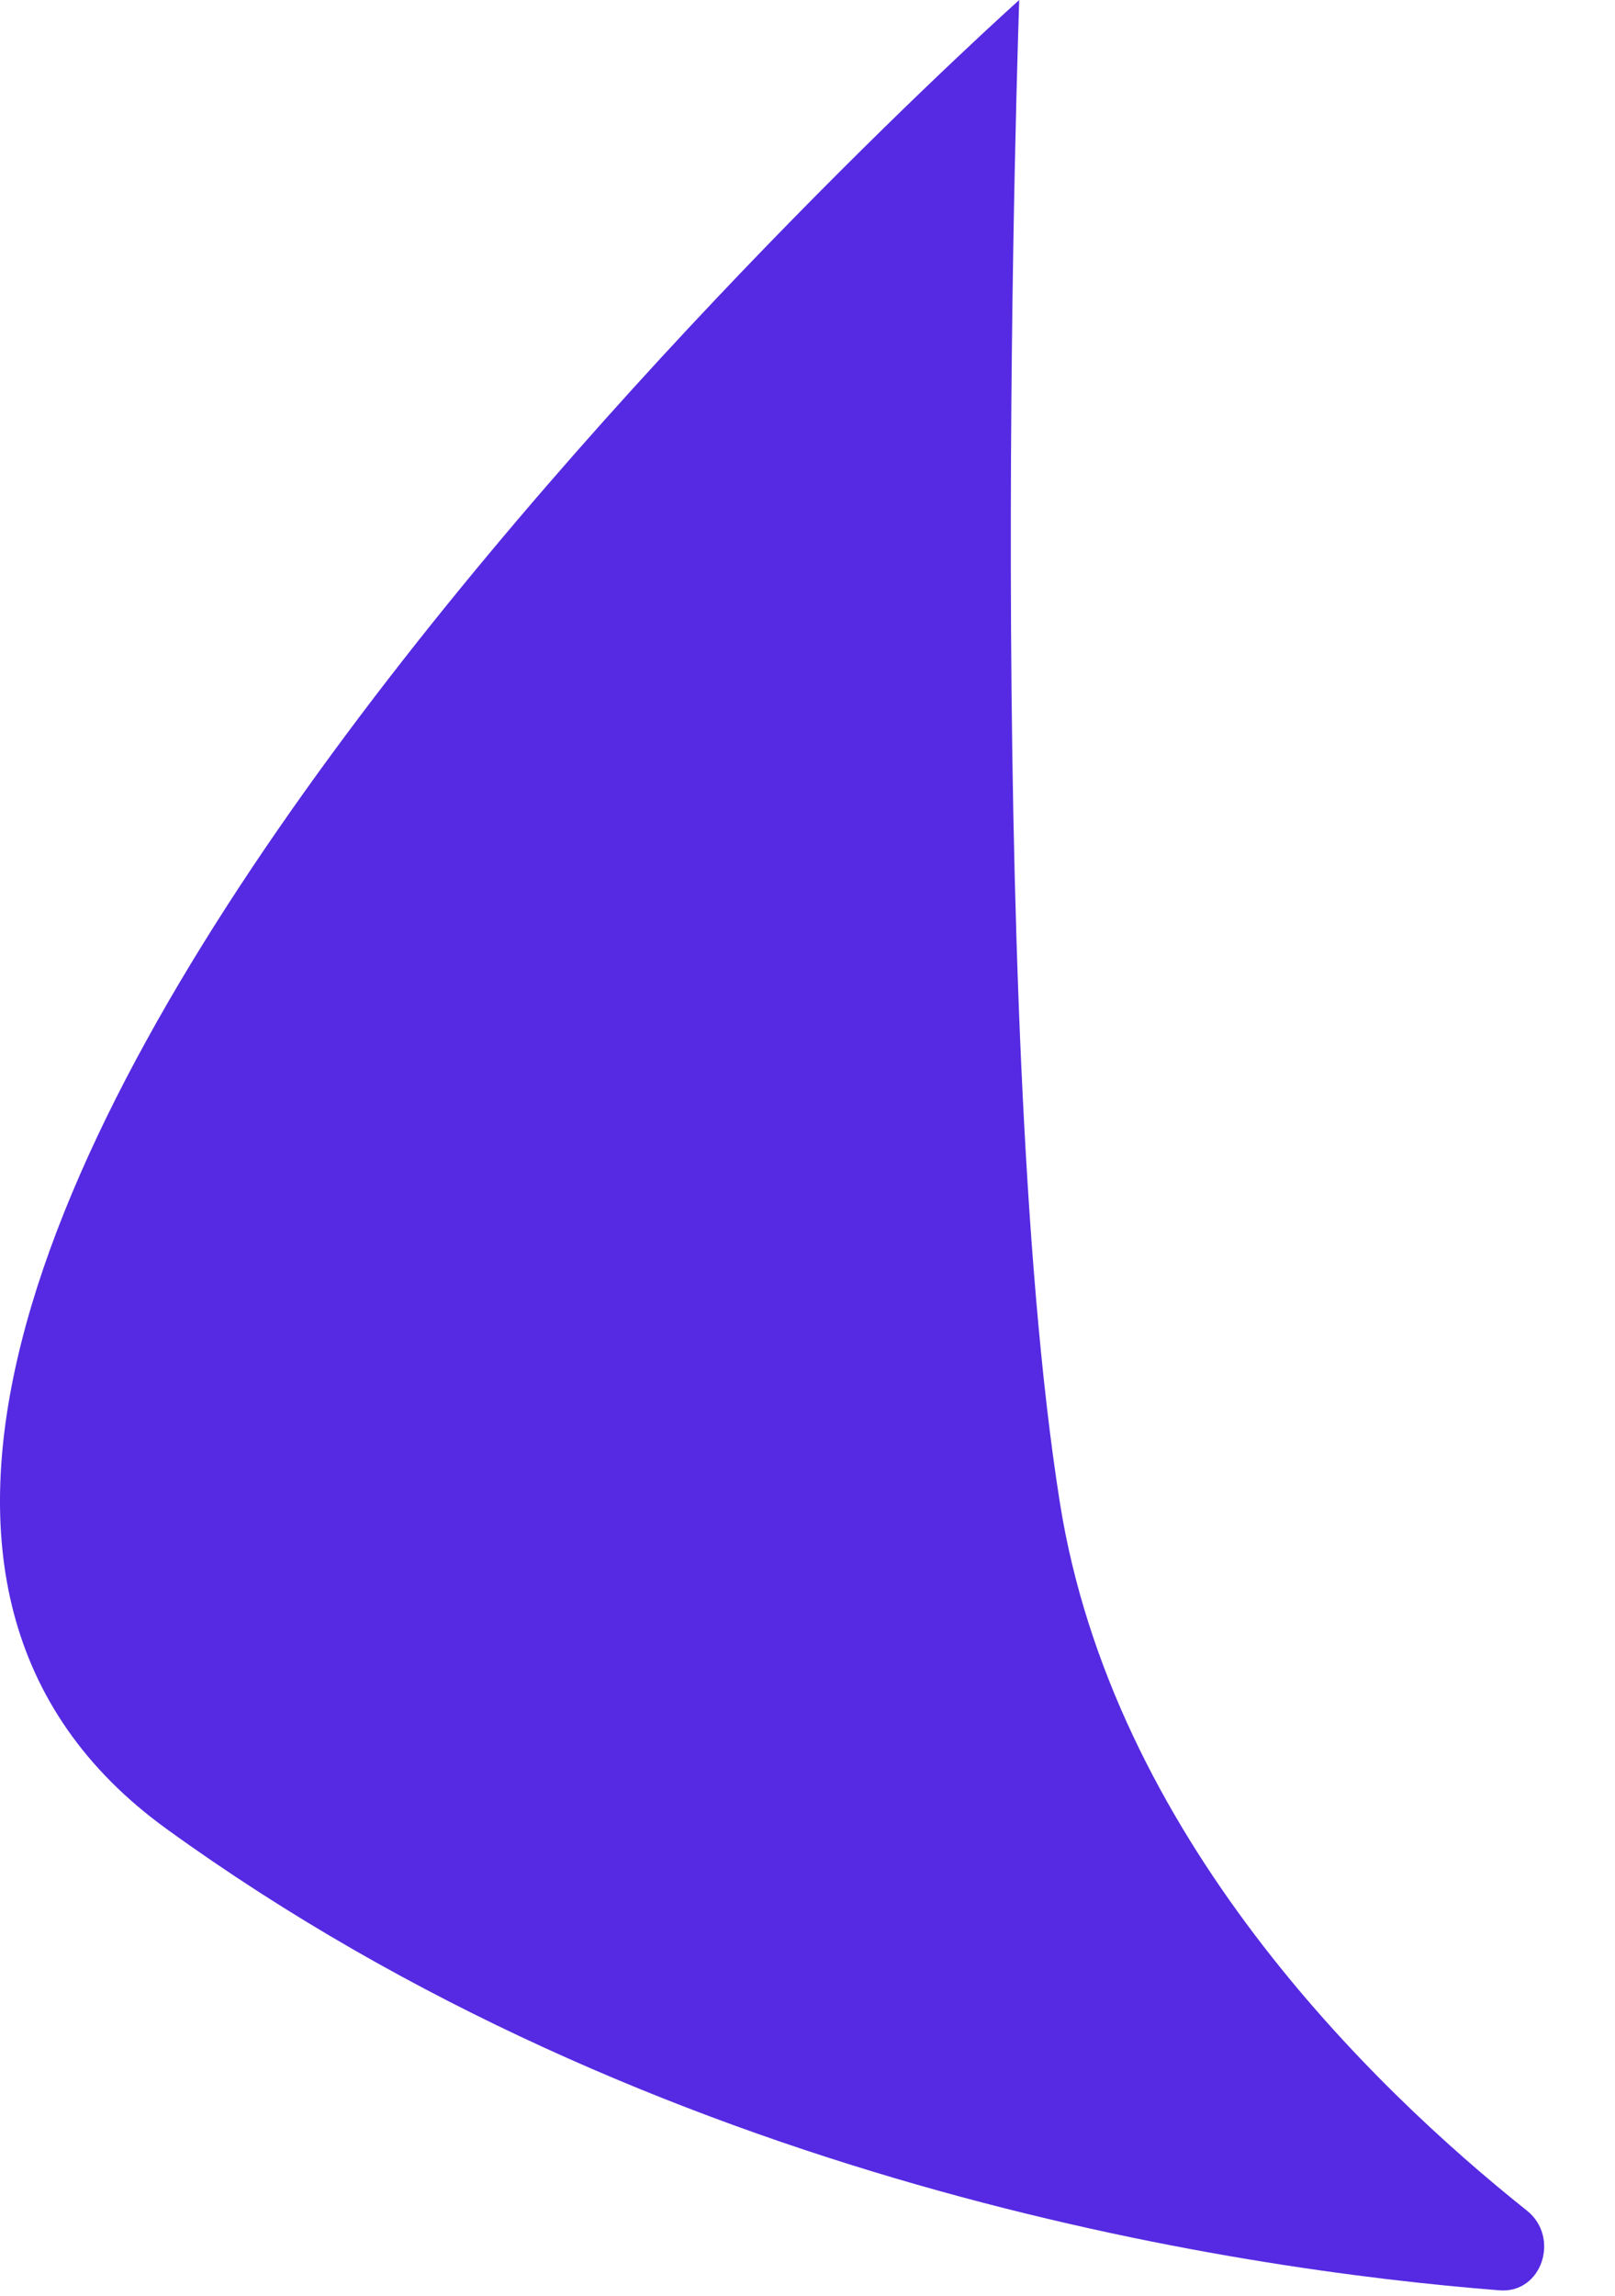 <svg width="19" height="27" viewBox="0 0 19 27" fill="none" xmlns="http://www.w3.org/2000/svg">
<path fill-rule="evenodd" clip-rule="evenodd" d="M11.991 0C11.991 0 11.568 11.991 12.469 17.672C13.089 21.584 16.129 24.537 17.963 25.998C18.357 26.311 18.142 26.976 17.641 26.936C14.511 26.69 7.715 25.674 1.96 21.51C-5.801 15.894 11.991 0 11.991 0Z" fill="#552AE2"/>
</svg>
